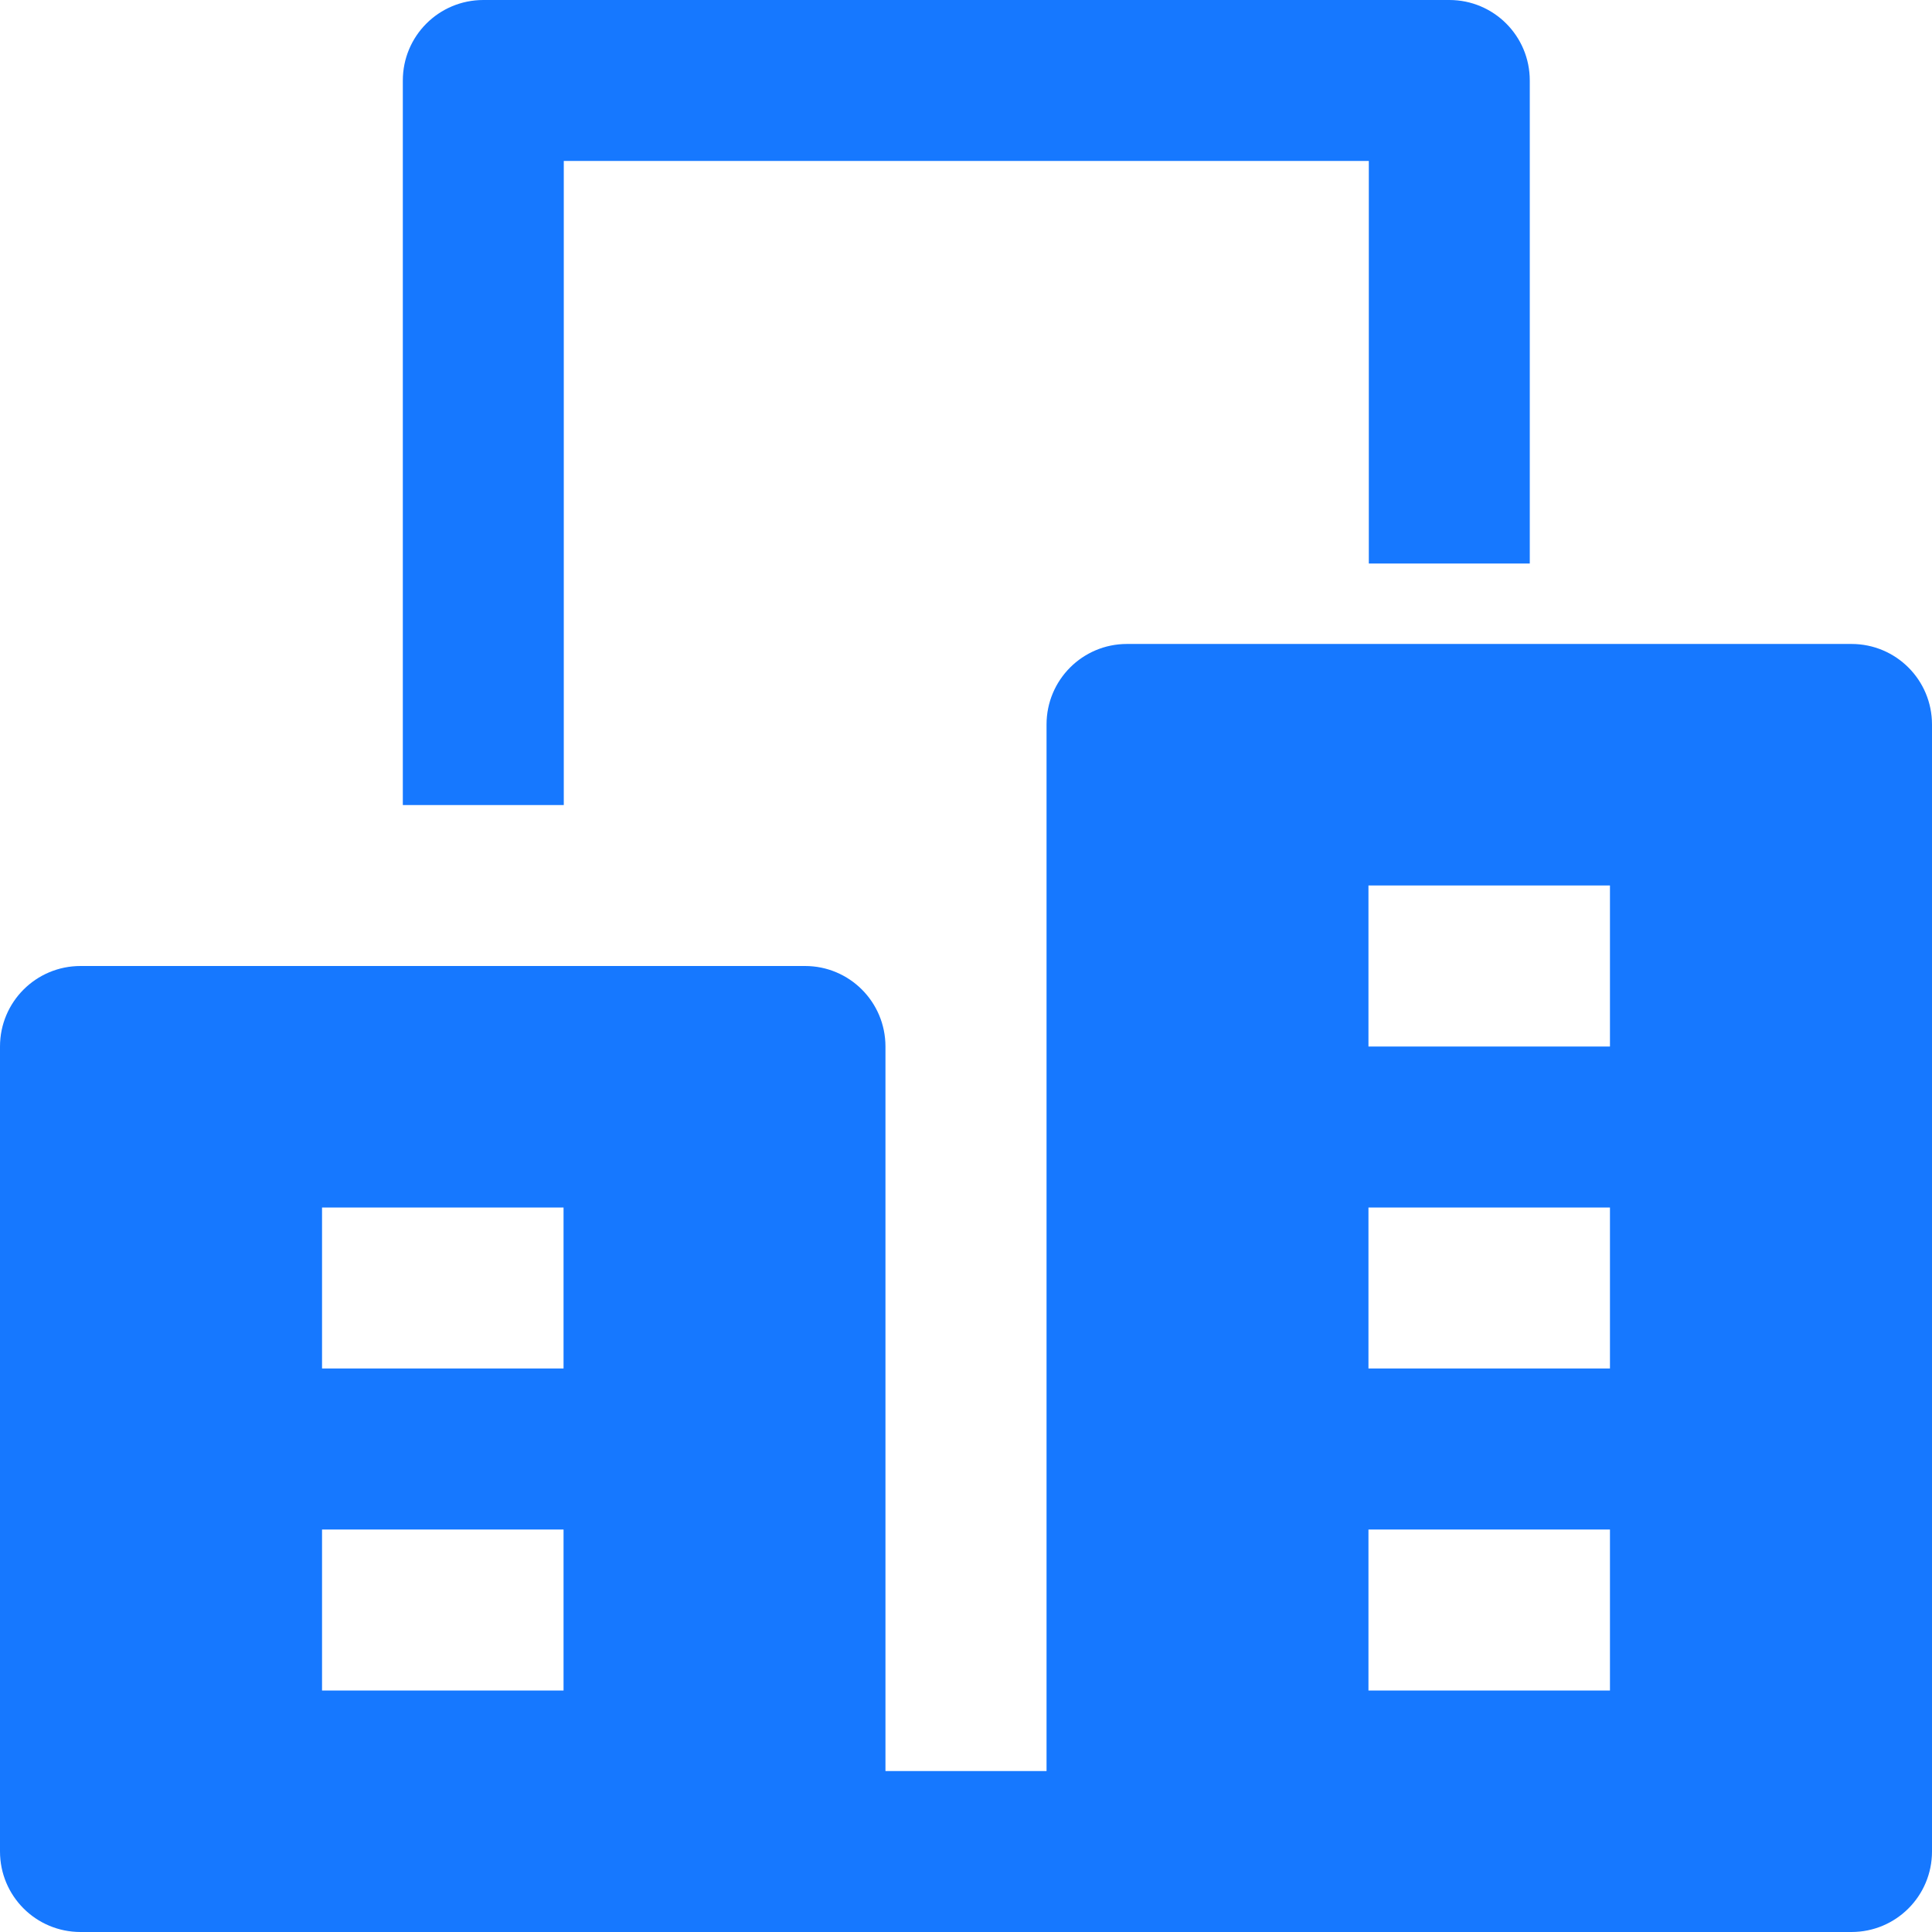 <svg width="16" height="16" viewBox="0 0 16 16" fill="none" xmlns="http://www.w3.org/2000/svg">
<g clip-path="url(#clip0_17466_36195)">
<path d="M4.669 6.667H3.336V0.667C3.336 0.298 3.634 0 4.003 0H12.003C12.371 0 12.669 0.298 12.669 0.667V4.667H11.336V1.333H4.669V6.667Z" fill="#1678FF"/>
<path d="M15.333 5.333H9.333C8.965 5.333 8.667 5.631 8.667 6V14.667H7.333V8.667C7.333 8.298 7.035 8 6.667 8H0.667C0.298 8 0 8.298 0 8.667V15.333C0 15.702 0.298 16 0.667 16H15.333C15.702 16 16 15.702 16 15.333V6C16 5.631 15.702 5.333 15.333 5.333ZM4.667 14H2.667V12.667H4.667V14ZM4.667 11.333H2.667V10H4.667V11.333ZM13.333 14H11.333V12.667H13.333V14ZM13.333 11.333H11.333V10H13.333V11.333ZM13.333 8.667H11.333V7.333H13.333V8.667Z" fill="#1678FF"/>
</g>
<defs>
<clipPath id="clip0_17466_36195">
<rect width="16" height="16" fill="white"/>
</clipPath>
</defs>
</svg>
